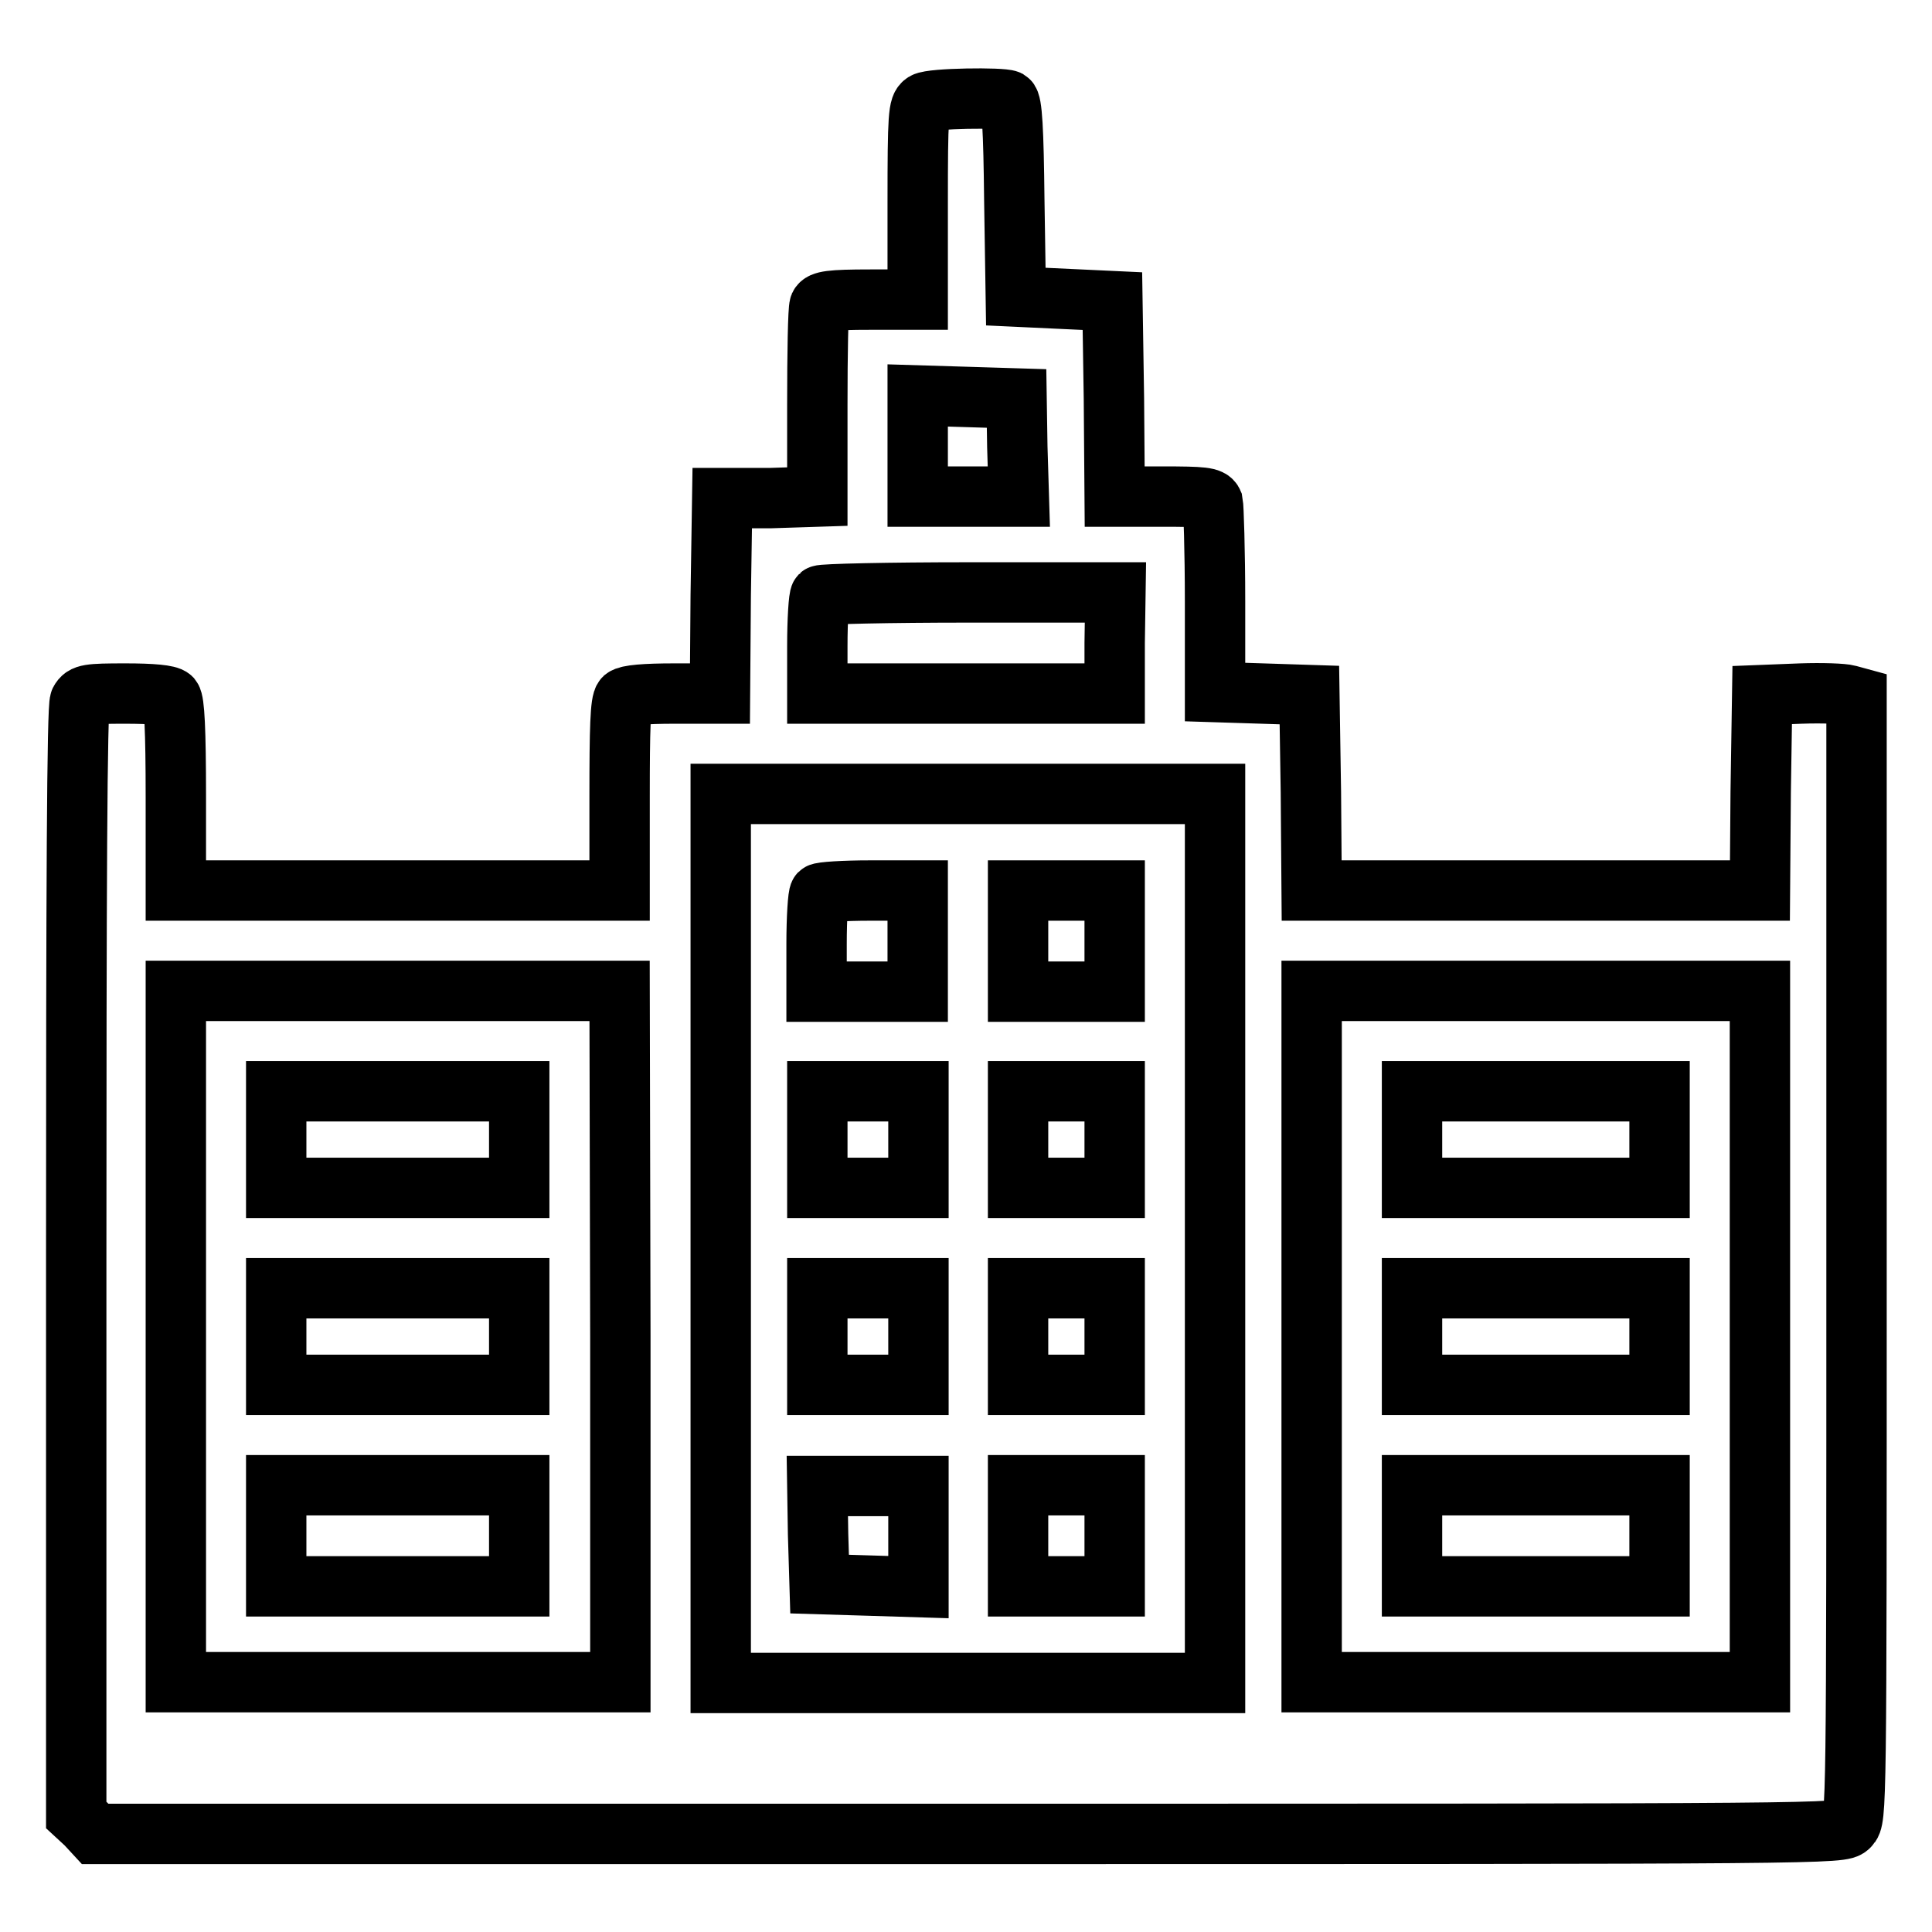 <?xml version="1.0" encoding="utf-8"?>
<!-- Svg Vector Icons : http://www.onlinewebfonts.com/icon -->
<!DOCTYPE svg PUBLIC "-//W3C//DTD SVG 1.1//EN" "http://www.w3.org/Graphics/SVG/1.1/DTD/svg11.dtd">
<svg version="1.1" xmlns="http://www.w3.org/2000/svg" xmlns:xlink="http://www.w3.org/1999/xlink" x="0px" y="0px" viewBox="0 0 256 256" enable-background="new 0 0 256 256" xml:space="preserve">
<g><g><g><path stroke-width="8" fill-opacity="0" stroke="#000000"  d="M122.5,13.6c-0.8,0.5-0.9,1.6-0.9,13.3v12.8h-6.3c-5.3,0-6.4,0.2-6.7,0.8c-0.2,0.5-0.3,6.3-0.3,13.1v12.2l-6.2,0.2L95.7,66l-0.2,12.9l-0.1,13h-6c-4,0-6.2,0.2-6.7,0.6c-0.5,0.5-0.6,4-0.6,13.1V118H52.7H23.3v-12.4c0-9-0.2-12.6-0.6-13.1c-0.4-0.4-2.5-0.6-6.1-0.6c-4.9,0-5.5,0.1-6,1c-0.4,0.7-0.5,24.7-0.5,74.3v73.3l1.3,1.2l1.2,1.3h115.7c115,0,115.7,0,116.7-1c1-1,1-1.7,1-75.3V92.4l-1.1-0.3c-0.7-0.2-3.5-0.3-6.3-0.2l-5.1,0.2l-0.2,12.9l-0.1,13h-29.7h-29.7l-0.1-13l-0.2-12.9l-6.2-0.2l-6.3-0.2V79.7c0-6.8-0.2-12.6-0.3-13.1c-0.3-0.7-1.3-0.8-6.7-0.8h-6.3l-0.1-13l-0.2-12.9l-6.4-0.3l-6.4-0.3l-0.2-12.8c-0.1-9.4-0.3-12.9-0.8-13.2C132.8,12.9,123.5,13,122.5,13.6z M134.8,59.2l0.2,6.6h-6.7h-6.7v-6.7v-6.7l6.6,0.2l6.5,0.2L134.8,59.2z M147.7,85.2v6.7H128h-19.7v-6.3c0-3.5,0.2-6.5,0.4-6.7c0.2-0.2,9.1-0.4,19.7-0.4h19.4L147.7,85.2L147.7,85.2z M161,164.1v58.9h-32.8H95.5v-58.9v-58.9h32.8H161L161,164.1L161,164.1z M82.2,177.1v45.8H52.7H23.3v-45.8v-45.8h29.4h29.4L82.2,177.1L82.2,177.1z M233.2,177.1v45.8h-29.7h-29.7v-45.8v-45.8h29.7h29.7V177.1z"/><path stroke-width="8" fill-opacity="0" stroke="#000000"  d="M108.6,118.4c-0.2,0.2-0.4,3.2-0.4,6.7v6.3h6.7h6.7v-6.7V118h-6.3C111.8,118,108.8,118.2,108.6,118.4z"/><path stroke-width="8" fill-opacity="0" stroke="#000000"  d="M134.9,124.7v6.7h6.4h6.4v-6.7V118h-6.4h-6.4V124.7z"/><path stroke-width="8" fill-opacity="0" stroke="#000000"  d="M108.3,151v6.4h6.7h6.7V151v-6.4h-6.7h-6.7V151z"/><path stroke-width="8" fill-opacity="0" stroke="#000000"  d="M134.9,151v6.4h6.4h6.4V151v-6.4h-6.4h-6.4V151z"/><path stroke-width="8" fill-opacity="0" stroke="#000000"  d="M108.3,177.1v6.4h6.7h6.7v-6.4v-6.4h-6.7h-6.7V177.1z"/><path stroke-width="8" fill-opacity="0" stroke="#000000"  d="M134.9,177.1v6.4h6.4h6.4v-6.4v-6.4h-6.4h-6.4V177.1z"/><path stroke-width="8" fill-opacity="0" stroke="#000000"  d="M108.4,203.3l0.2,6.6l6.6,0.2l6.5,0.2v-6.7v-6.7h-6.7h-6.7L108.4,203.3z"/><path stroke-width="8" fill-opacity="0" stroke="#000000"  d="M134.9,203.5v6.7h6.4h6.4v-6.7v-6.7h-6.4h-6.4V203.5z"/><path stroke-width="8" fill-opacity="0" stroke="#000000"  d="M36.6,151v6.4h16.1h16.1V151v-6.4H52.7H36.6V151L36.6,151z"/><path stroke-width="8" fill-opacity="0" stroke="#000000"  d="M36.6,177.1v6.4h16.1h16.1v-6.4v-6.4H52.7H36.6V177.1L36.6,177.1z"/><path stroke-width="8" fill-opacity="0" stroke="#000000"  d="M36.6,203.5v6.7h16.1h16.1v-6.7v-6.7H52.7H36.6V203.5L36.6,203.5z"/><path stroke-width="8" fill-opacity="0" stroke="#000000"  d="M187.1,151v6.4h16.4h16.4V151v-6.4h-16.4h-16.4V151z"/><path stroke-width="8" fill-opacity="0" stroke="#000000"  d="M187.1,177.1v6.4h16.4h16.4v-6.4v-6.4h-16.4h-16.4V177.1z"/><path stroke-width="8" fill-opacity="0" stroke="#000000"  d="M187.1,203.5v6.7h16.4h16.4v-6.7v-6.7h-16.4h-16.4V203.5z"/></g></g></g>
</svg>